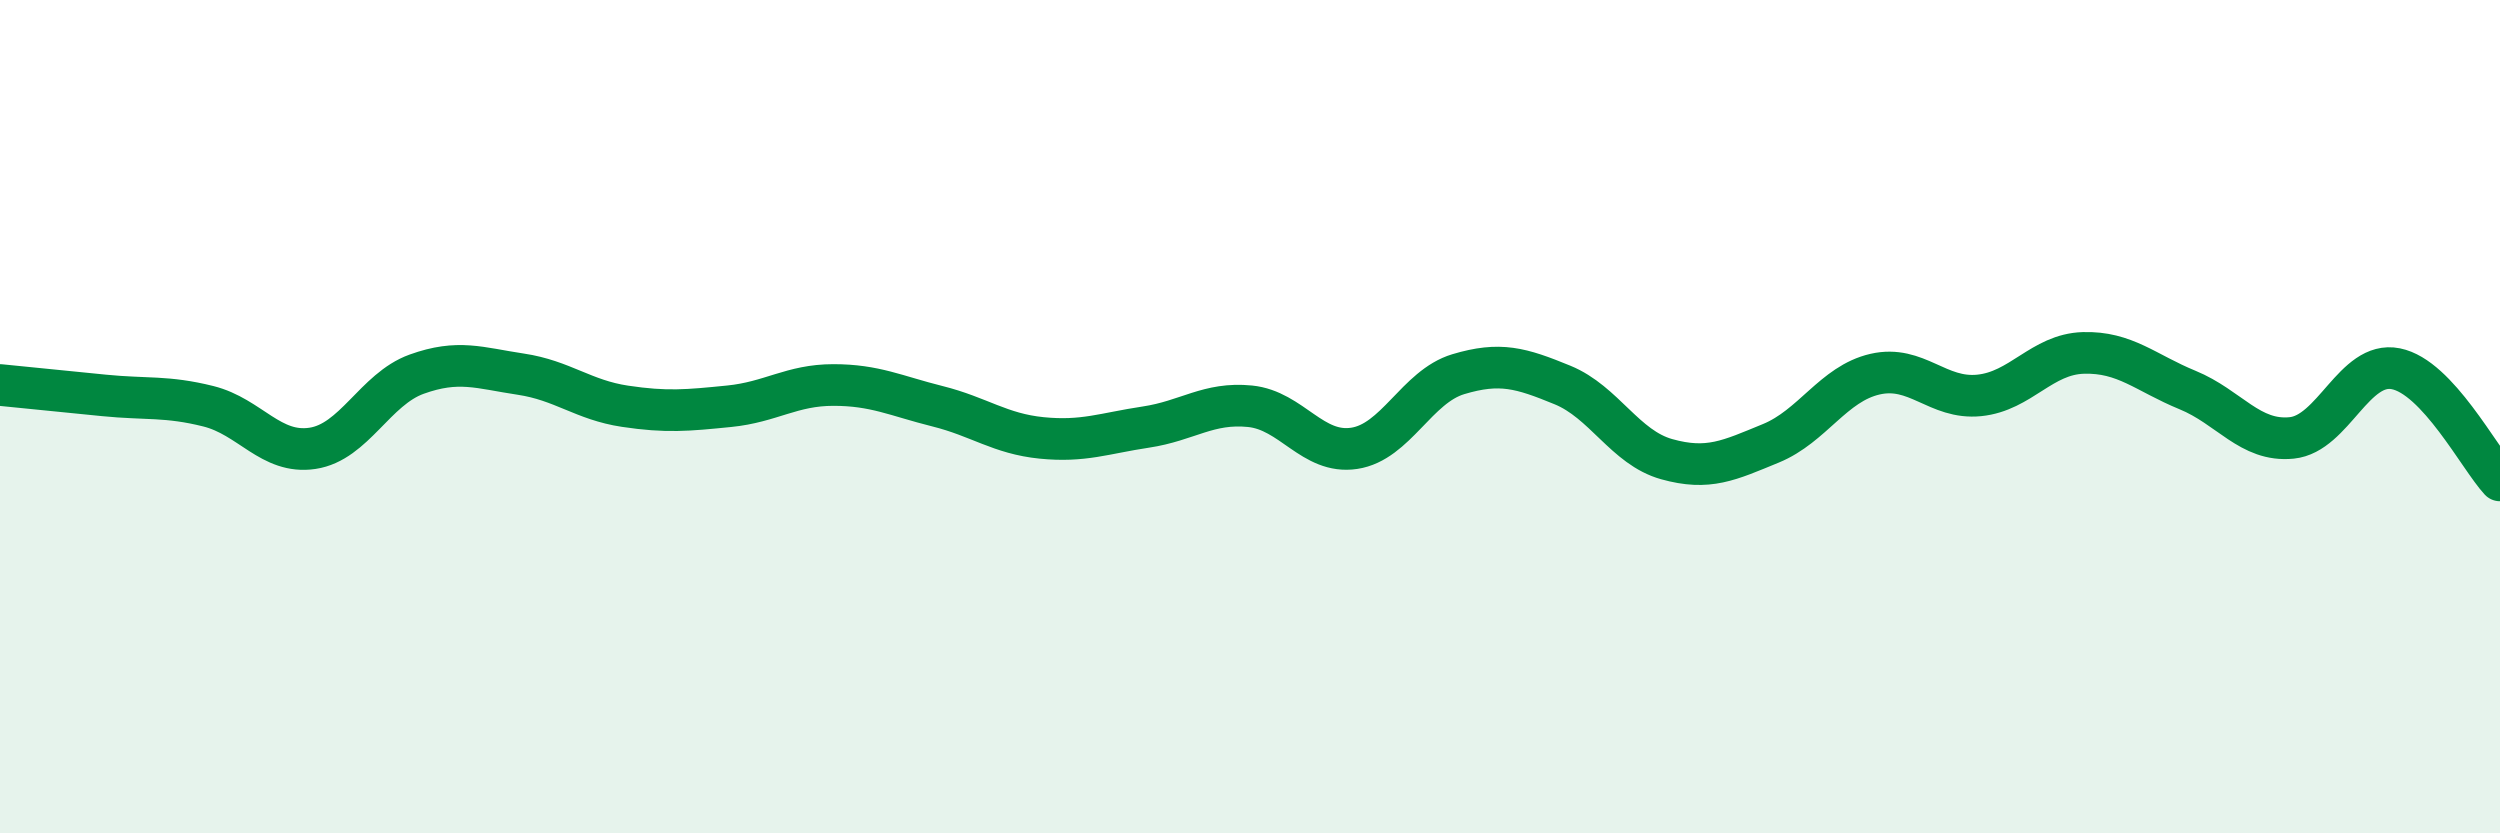 
    <svg width="60" height="20" viewBox="0 0 60 20" xmlns="http://www.w3.org/2000/svg">
      <path
        d="M 0,9.24 C 0.5,9.29 1.5,9.39 2.5,9.49 C 3.5,9.59 4,9.5 5,9.75 C 6,10 6.5,10.91 7.5,10.76 C 8.5,10.61 9,9.34 10,8.98 C 11,8.62 11.5,8.83 12.5,8.98 C 13.5,9.13 14,9.6 15,9.75 C 16,9.9 16.5,9.85 17.5,9.75 C 18.5,9.65 19,9.24 20,9.24 C 21,9.24 21.5,9.5 22.5,9.75 C 23.5,10 24,10.41 25,10.51 C 26,10.61 26.5,10.4 27.5,10.25 C 28.5,10.1 29,9.65 30,9.75 C 31,9.85 31.5,10.91 32.5,10.76 C 33.5,10.61 34,9.28 35,8.98 C 36,8.68 36.5,8.83 37.5,9.24 C 38.5,9.65 39,10.74 40,11.02 C 41,11.3 41.5,11.05 42.5,10.64 C 43.5,10.23 44,9.21 45,8.98 C 46,8.75 46.5,9.59 47.5,9.49 C 48.5,9.39 49,8.5 50,8.47 C 51,8.44 51.5,8.95 52.5,9.36 C 53.5,9.77 54,10.61 55,10.51 C 56,10.41 56.5,8.65 57.5,8.85 C 58.5,9.05 59.5,10.99 60,11.53L60 20L0 20Z"
        fill="#008740"
        opacity="0.1"
        stroke-linecap="round"
        stroke-linejoin="round"
      />
      <path
        d="M 0,9.24 C 0.5,9.29 1.5,9.39 2.5,9.49 C 3.5,9.59 4,9.5 5,9.75 C 6,10 6.5,10.91 7.5,10.76 C 8.5,10.61 9,9.34 10,8.98 C 11,8.62 11.5,8.83 12.5,8.98 C 13.5,9.13 14,9.6 15,9.75 C 16,9.9 16.5,9.85 17.5,9.75 C 18.5,9.65 19,9.24 20,9.24 C 21,9.24 21.5,9.5 22.5,9.75 C 23.5,10 24,10.41 25,10.51 C 26,10.61 26.5,10.4 27.5,10.25 C 28.5,10.1 29,9.65 30,9.75 C 31,9.85 31.5,10.91 32.5,10.76 C 33.5,10.61 34,9.28 35,8.98 C 36,8.68 36.5,8.83 37.5,9.24 C 38.5,9.65 39,10.74 40,11.02 C 41,11.3 41.5,11.05 42.5,10.64 C 43.5,10.23 44,9.21 45,8.98 C 46,8.75 46.5,9.59 47.5,9.49 C 48.5,9.39 49,8.5 50,8.47 C 51,8.44 51.5,8.95 52.5,9.36 C 53.5,9.77 54,10.61 55,10.51 C 56,10.41 56.5,8.65 57.5,8.85 C 58.5,9.05 59.5,10.99 60,11.53"
        stroke="#008740"
        stroke-width="1"
        fill="none"
        stroke-linecap="round"
        stroke-linejoin="round"
      />
    </svg>
  